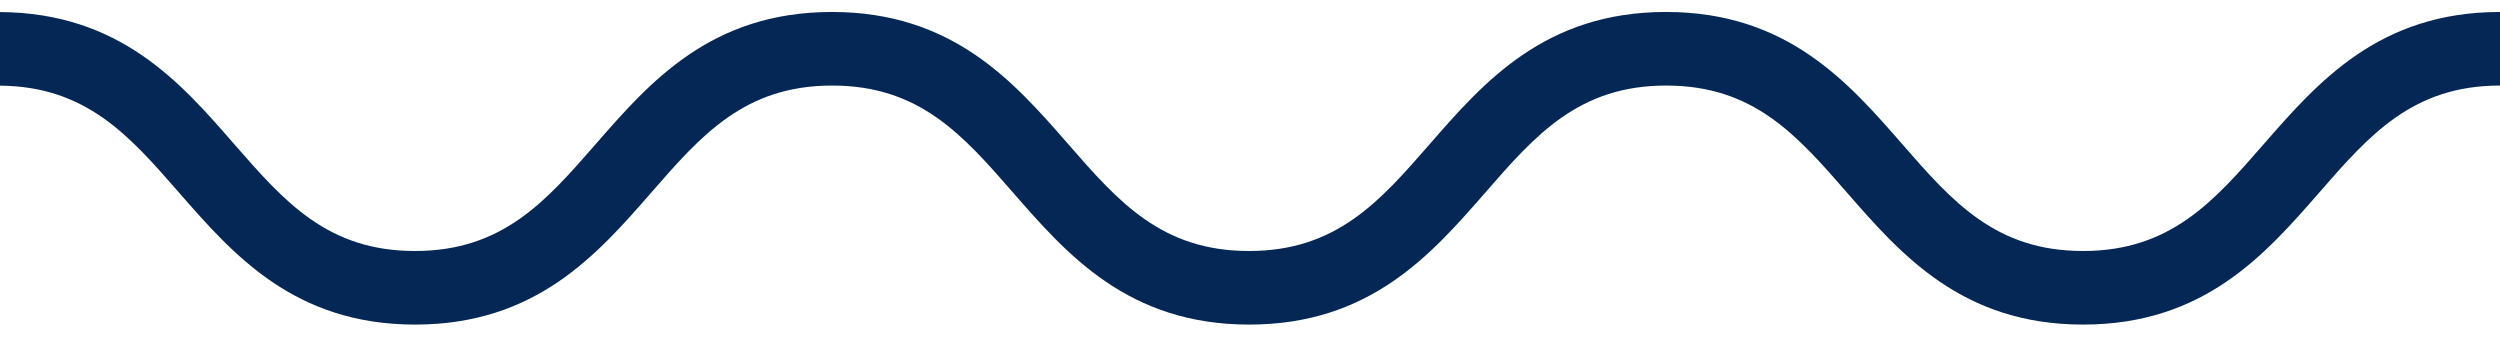 <?xml version="1.0" encoding="utf-8"?>
<!-- Generator: Adobe Illustrator 23.0.4, SVG Export Plug-In . SVG Version: 6.00 Build 0)  -->
<svg version="1.1" id="object" xmlns="http://www.w3.org/2000/svg" xmlns:xlink="http://www.w3.org/1999/xlink" x="0px" y="0px"
	 viewBox="0 0 265.34 36.18" style="enable-background:new 0 0 265.34 36.18;" xml:space="preserve">
<style type="text/css">
	.st0{fill:#052755;}
</style>
<path class="st0" d="M265.34,1.27c-12.84,0-19.33,7.45-25.07,14.02c-5.31,6.09-9.9,11.35-19.19,11.35
	c-9.29,0-13.88-5.26-19.19-11.35c-5.73-6.57-12.23-14.02-25.07-14.02c-12.84,0-19.34,7.45-25.07,14.02
	c-5.31,6.09-9.9,11.35-19.19,11.35c-9.29,0-13.88-5.26-19.19-11.35c-5.73-6.57-12.23-14.02-25.07-14.02
	c-12.84,0-19.34,7.45-25.07,14.02c-5.31,6.09-9.9,11.35-19.19,11.35c-9.29,0-13.87-5.26-19.19-11.35C19.17,8.75,12.71,1.36,0,1.28
	v7.81c9.16,0.08,13.72,5.3,18.99,11.34C24.73,27,31.22,34.45,44.06,34.45c12.84,0,19.34-7.45,25.07-14.02
	c5.31-6.09,9.9-11.35,19.19-11.35c9.29,0,13.88,5.26,19.19,11.35c5.73,6.57,12.23,14.02,25.07,14.02c12.84,0,19.34-7.45,25.07-14.02
	c5.31-6.09,9.9-11.35,19.19-11.35c9.29,0,13.87,5.26,19.18,11.35c5.73,6.57,12.23,14.02,25.07,14.02c12.84,0,19.34-7.45,25.07-14.02
	c5.31-6.09,9.9-11.35,19.18-11.35"/>
</svg>
